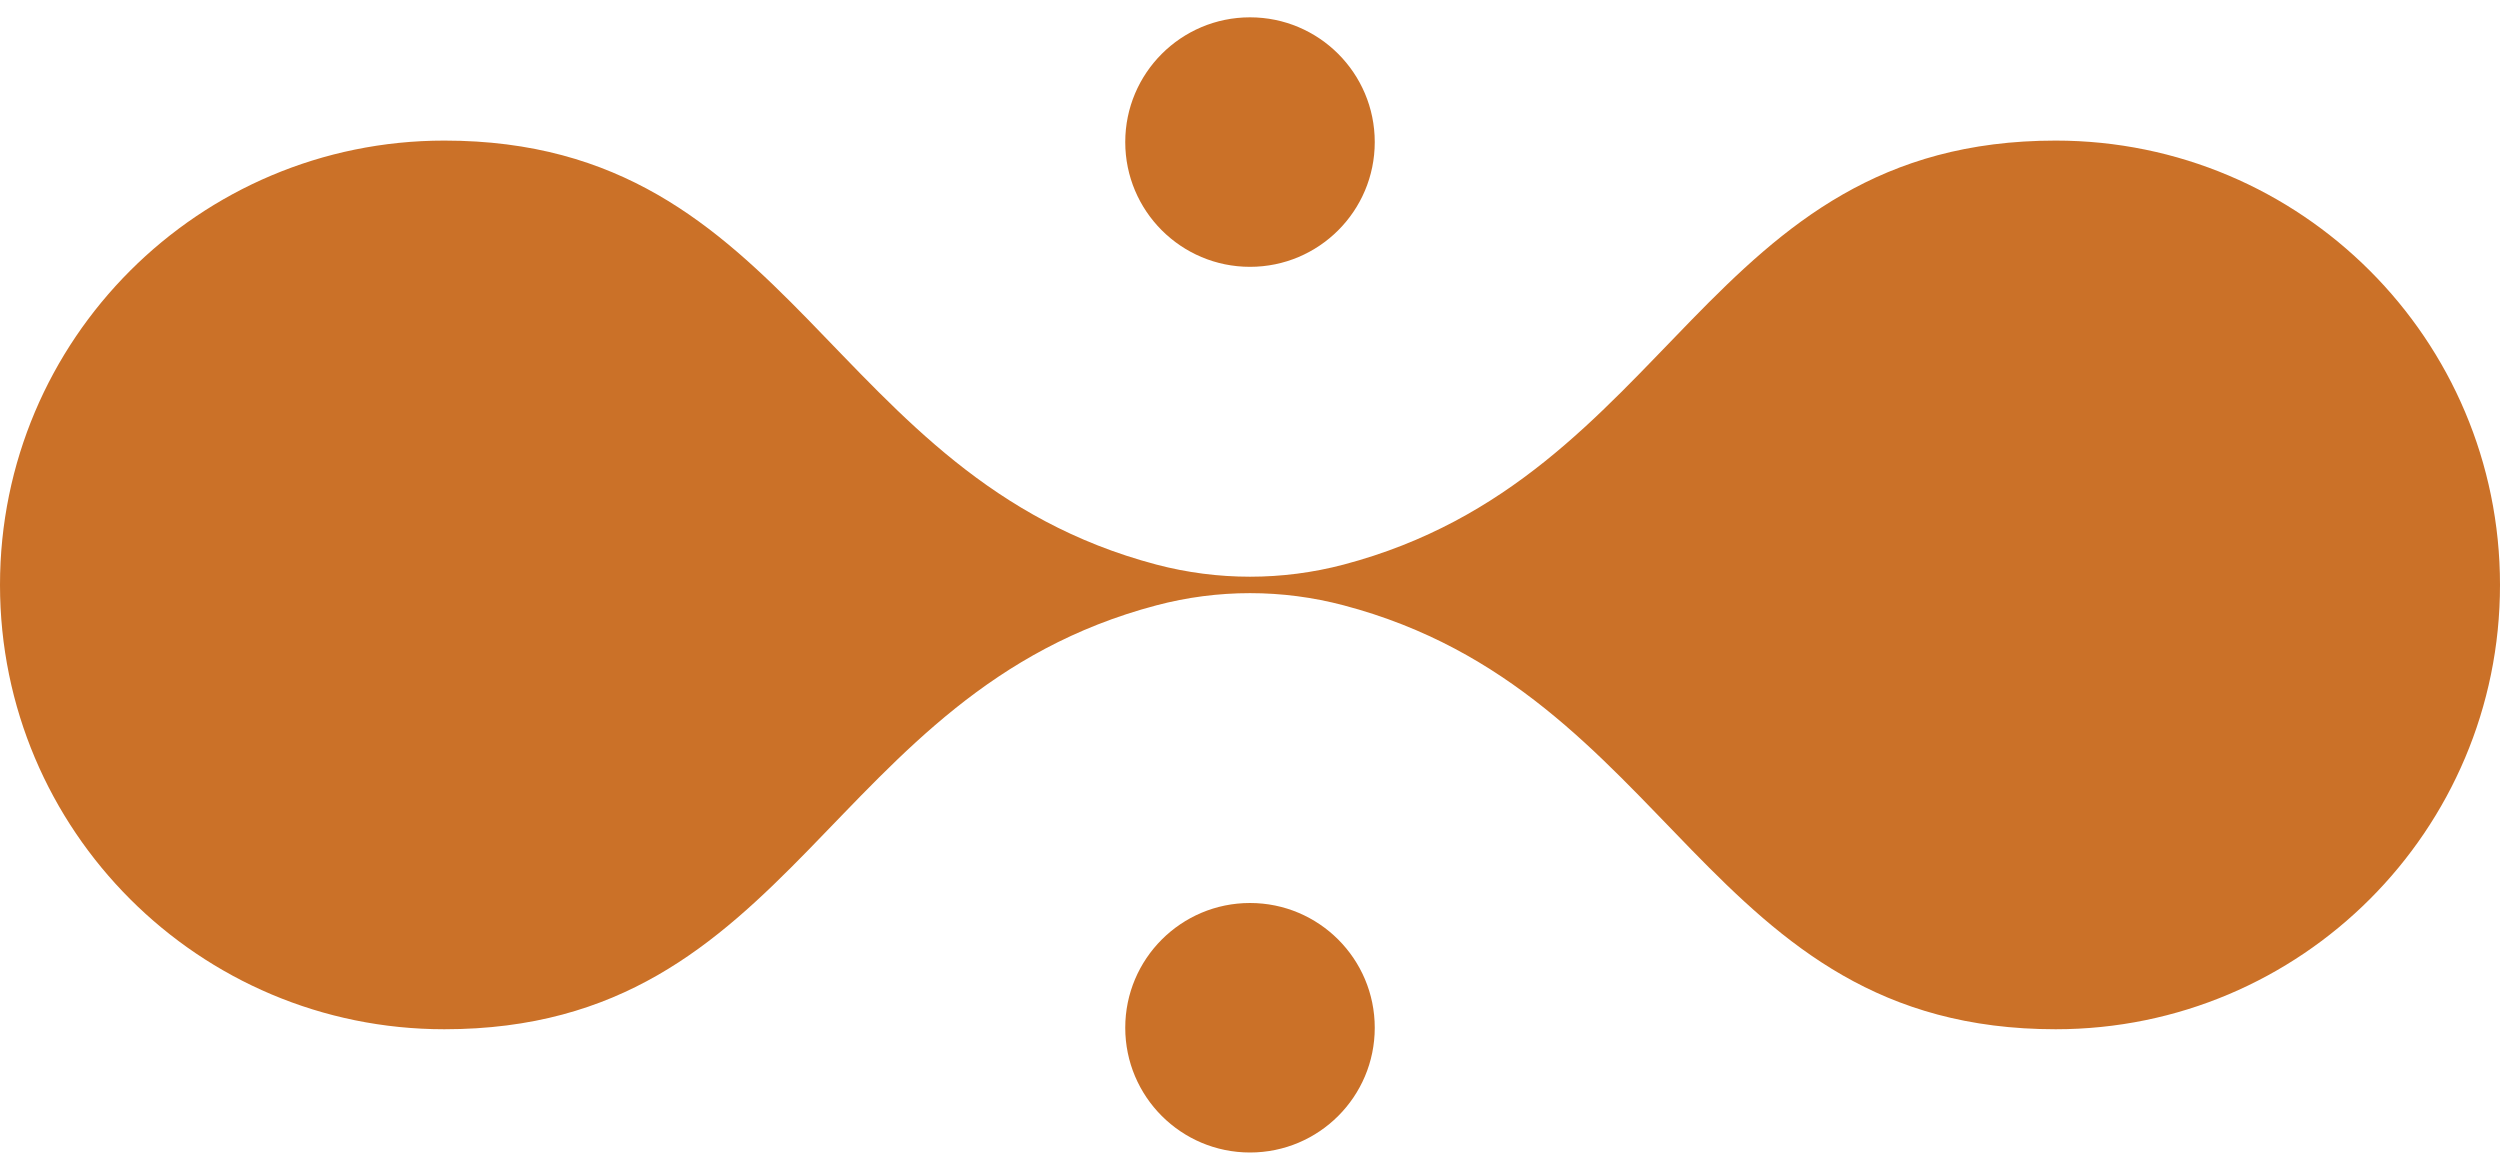 <?xml version="1.0" encoding="UTF-8"?> <svg xmlns="http://www.w3.org/2000/svg" id="_Слой_1" data-name="Слой 1" viewBox="0 0 300 140.37"><defs><style> .cls-1 { fill: #cb7128; } </style></defs><circle class="cls-1" cx="150" cy="123.33" r="14.97"></circle><circle class="cls-1" cx="150" cy="17.05" r="14.97"></circle><path class="cls-1" d="m0,70.19c0-29.45,23.87-53.32,53.32-53.32,42.16,0,45.85,40.43,85.45,50.88,7.36,1.94,15.11,1.94,22.47,0,39.59-10.46,43.27-50.88,85.44-50.88,29.45,0,53.32,23.87,53.32,53.32,0,29.45-23.87,53.32-53.32,53.32-42.16,0-45.85-40.42-85.44-50.87-7.36-1.95-15.11-1.95-22.47,0-39.6,10.45-43.28,50.87-85.45,50.87C23.87,123.51,0,99.64,0,70.19Z"></path></svg> 